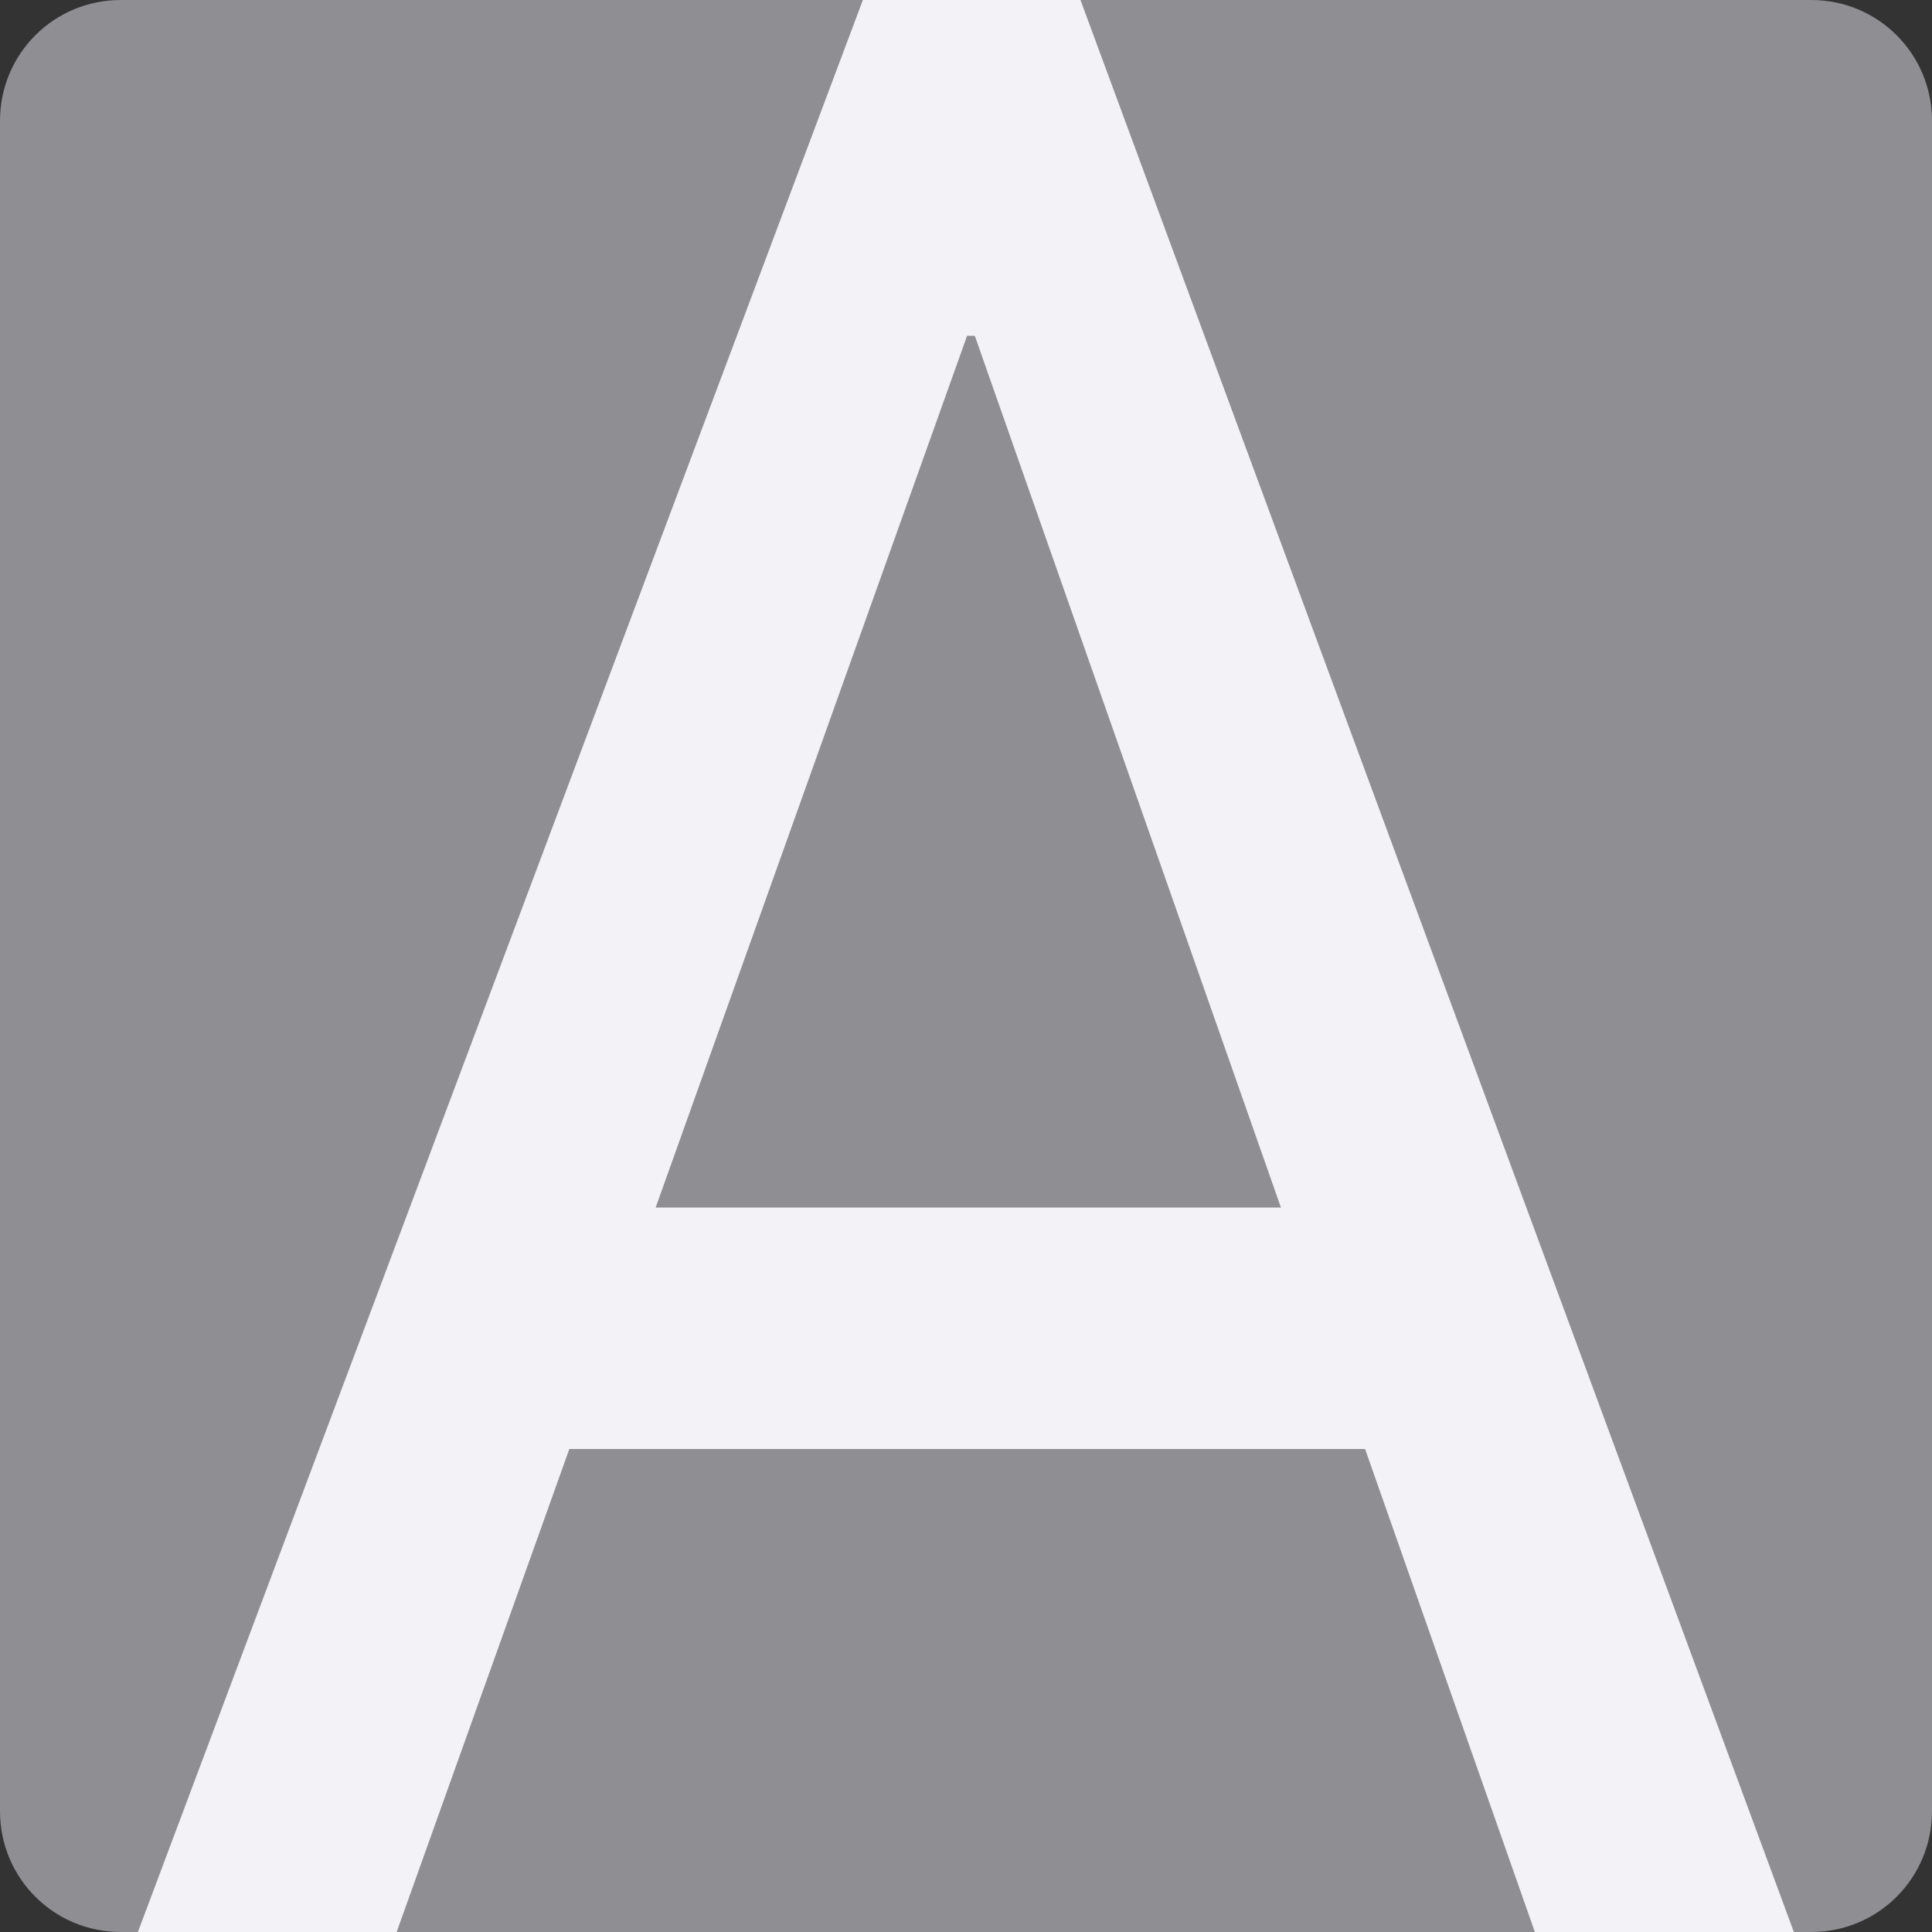 <svg viewBox="0 0 16 16" xmlns="http://www.w3.org/2000/svg"><rect x="0" y="0" width="16" height="16" fill="#333333" stroke="none"/><path d="m1 0h14c.554 0 1 .446 1 1v14c0 .554-.446 1-1 1h-14c-.554 0-1-.446-1-1v-14c0-.554.446-1 1-1z" fill="#8e8e93"/><path d="m7.146 0-6.004 16h2.143l1.43-4h6.59l1.406 4h2.145l-5.908-16zm.863 2.781h.064l2.535 7.219h-5.178z" fill="#f2f2f7"/></svg>